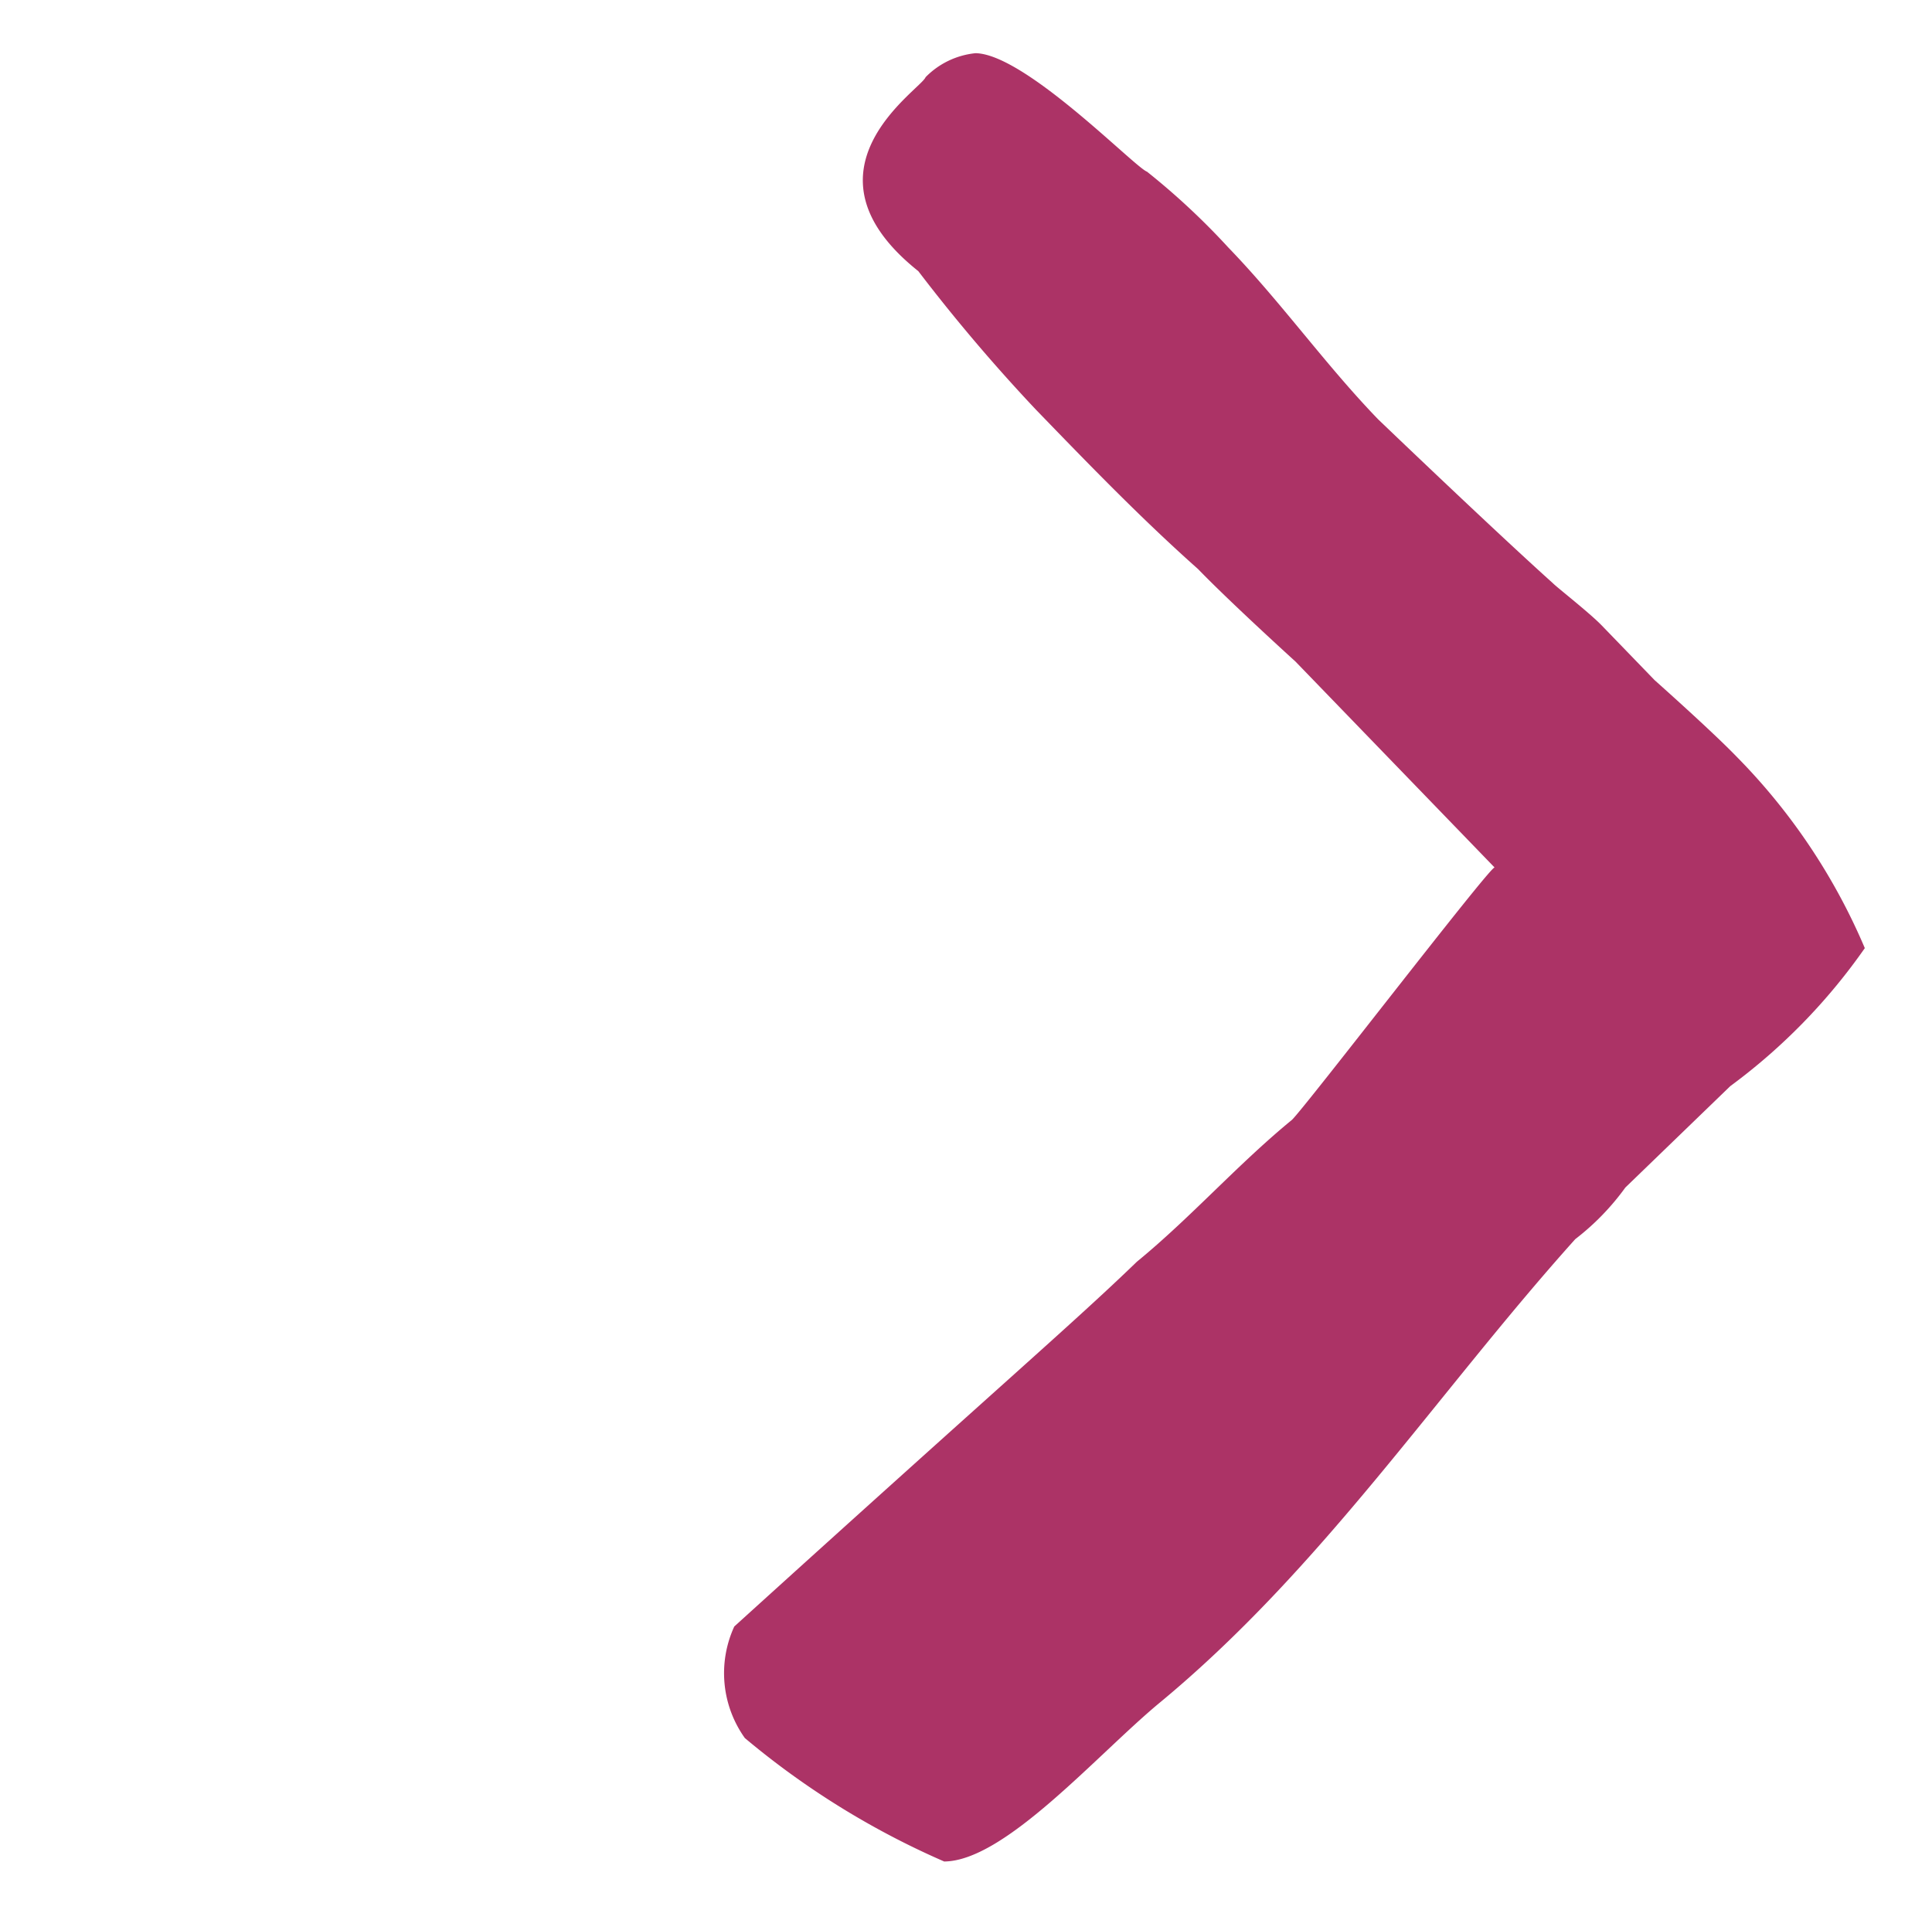 <svg xmlns="http://www.w3.org/2000/svg" width="26.873" height="26.851" viewBox="0 0 26.873 26.851">
  <g id="arrow-nav" transform="translate(0 26.851) rotate(-90)">
    <path id="np_top-right_752607_000000" d="M47.052,33c-.08.975,0,1.95-.08,2.923,0,1.218-.08,2.437-.243,7.553a1.554,1.554,0,0,0,1.218.973,11.371,11.371,0,0,0,3.162-.8c.579-.608.411-2.53.493-3.666.233-2.938-.415-5.8-.618-8.663a3.457,3.457,0,0,0-.032-1v-2.03a8.239,8.239,0,0,0-.08-2.68,8.534,8.534,0,0,0-3.168-.569c-.486,0-1.544.08-1.544.08H45.1c-.243,0-.812.08-.893.08-1.138.08-3.329.163-3.329.163-1.055,0-2.111-.163-3.168-.163a9.956,9.956,0,0,0-1.544.08c-.163.08-2.354.08-2.843.569a1.131,1.131,0,0,0-.243.732c.08.163-.367,2.239,1.87,1.948a24.236,24.236,0,0,0,2.517.163c1.058,0,2.113,0,3.168-.08.649,0,1.868-.08,1.868-.08h3.983C46.434,28.585,47.052,32.729,47.052,33Z" transform="matrix(-0.719, 0.695, -0.695, -0.719, 68.036, 8.996)" fill="#AC3366"/>
  </g>
</svg>
